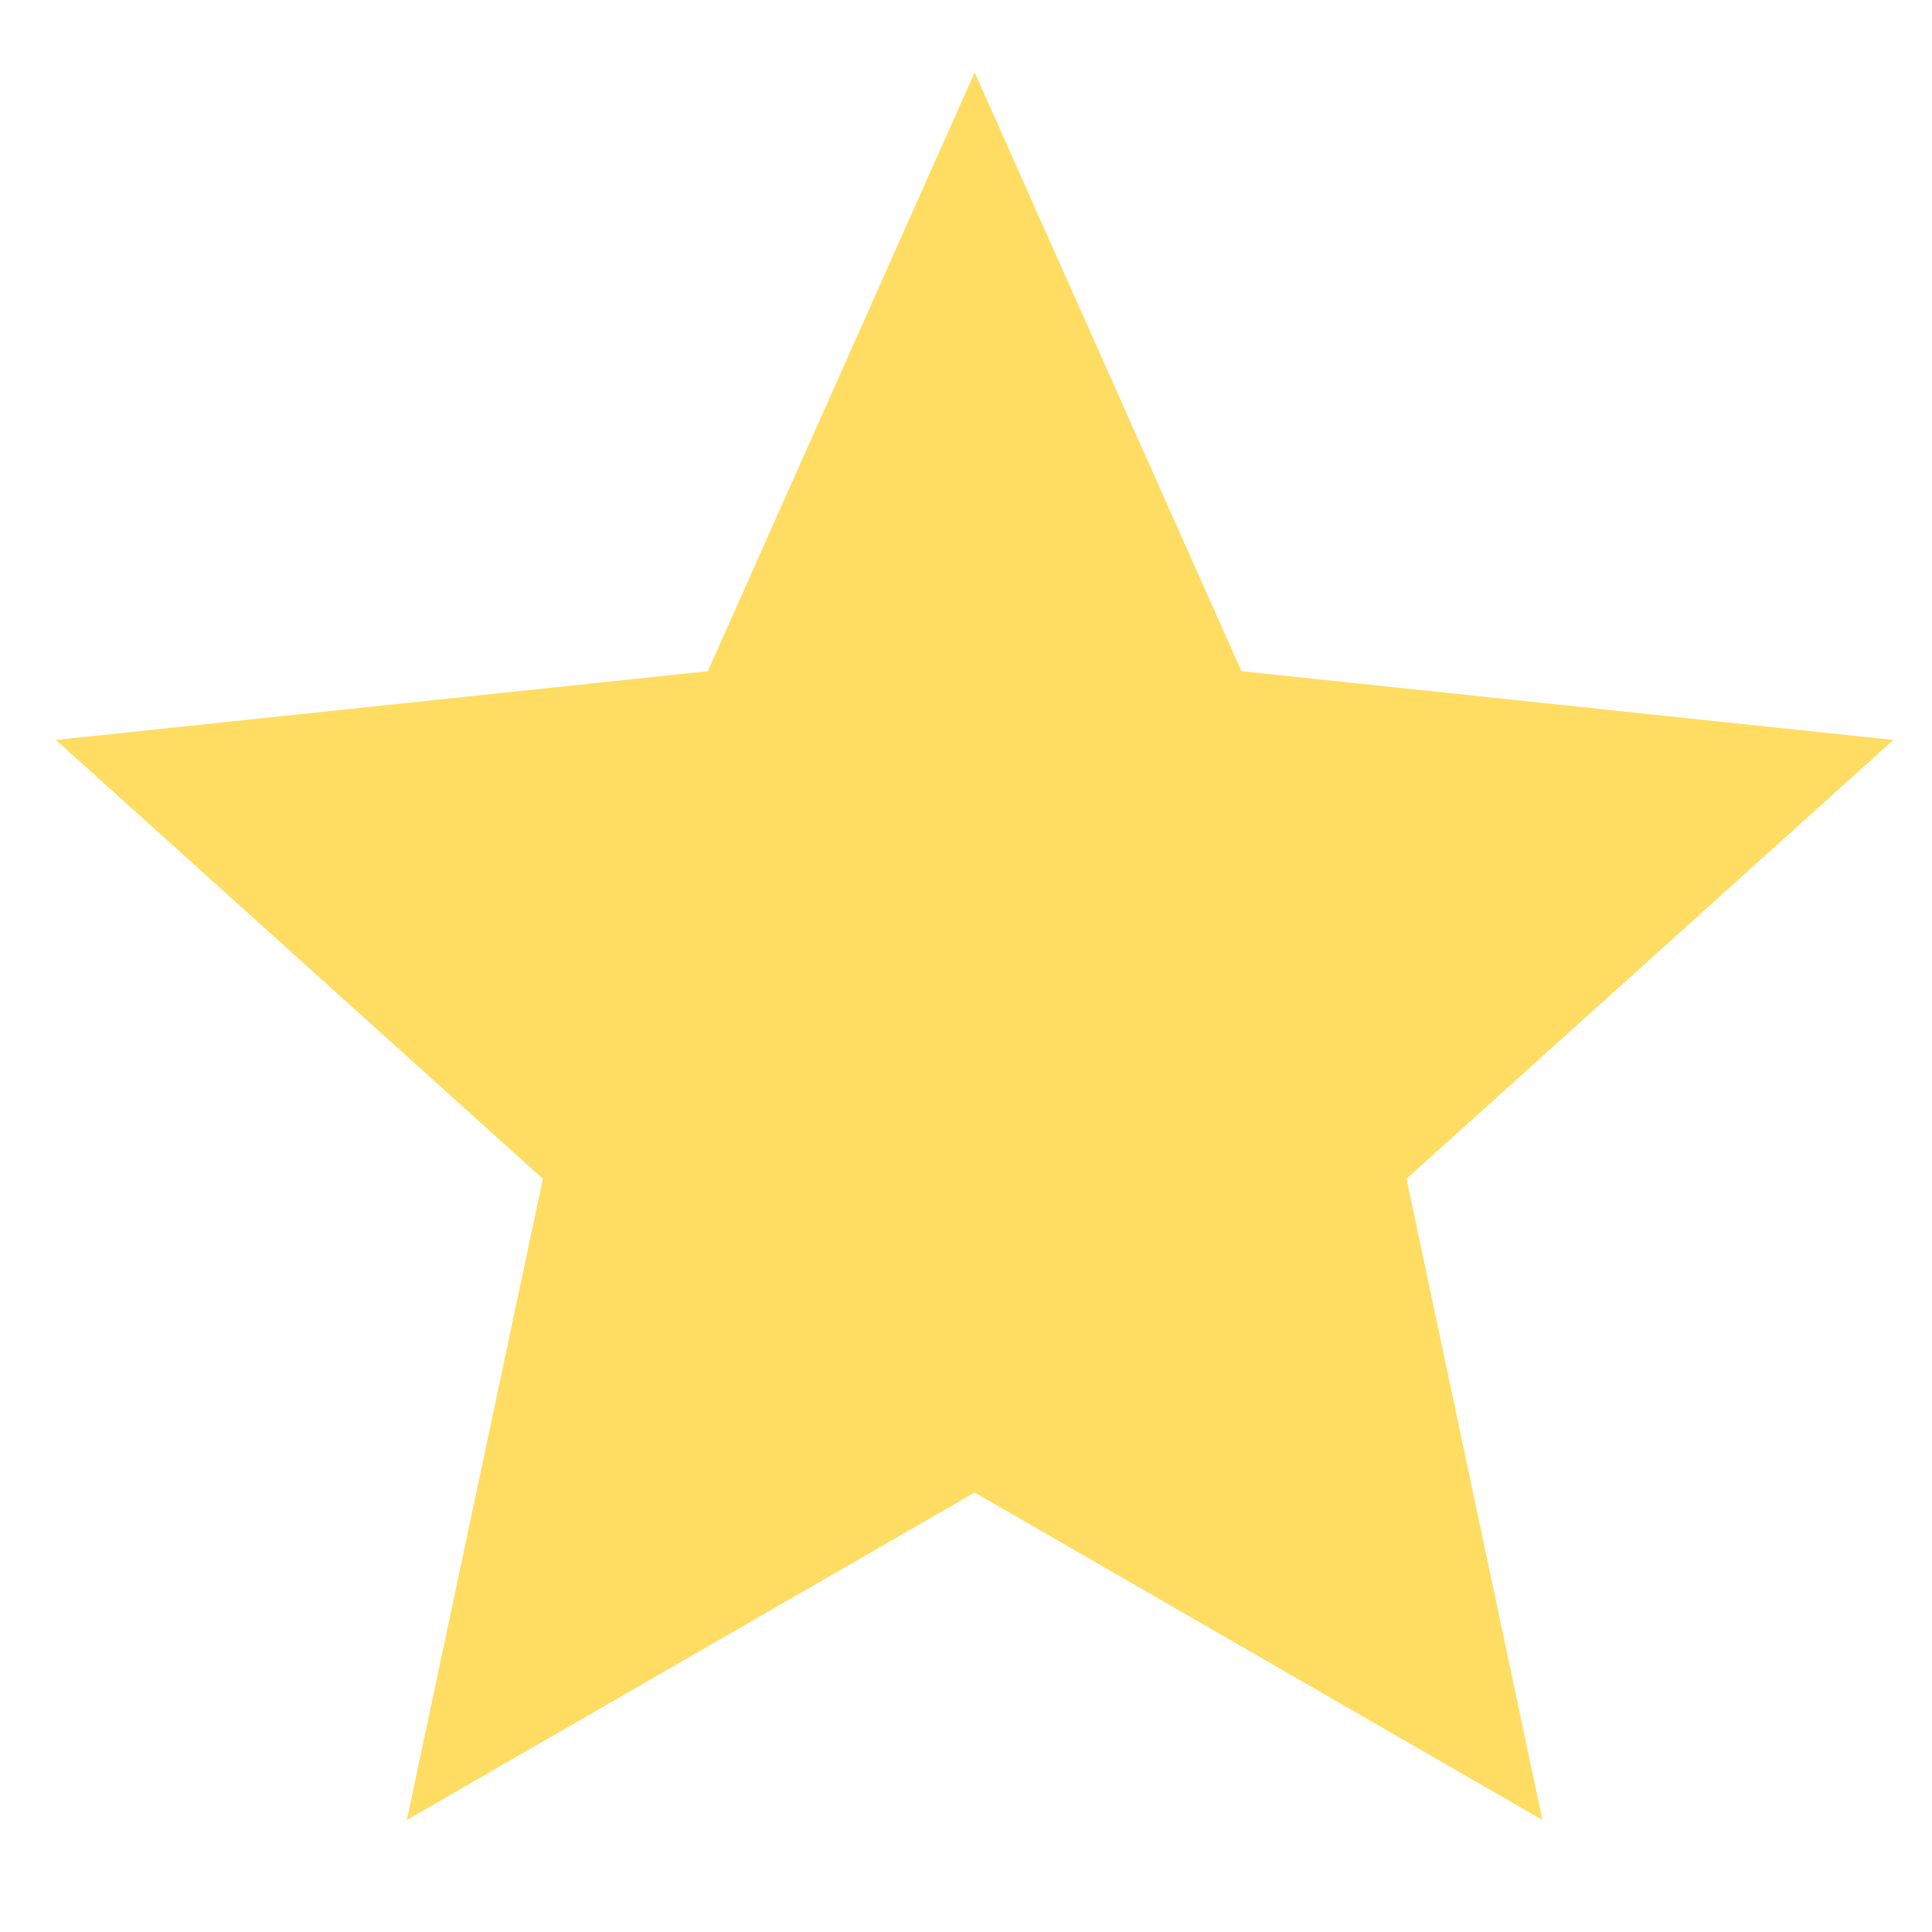 <svg width="17" height="17" viewBox="0 0 17 17" fill="none" xmlns="http://www.w3.org/2000/svg">
<path d="M8.576 0.638L10.924 5.906L16.66 6.511L12.376 10.372L13.572 16.014L8.576 13.133L3.58 16.014L4.777 10.372L0.492 6.511L6.228 5.906L8.576 0.638Z" fill="#FFDC62"/>
</svg>
